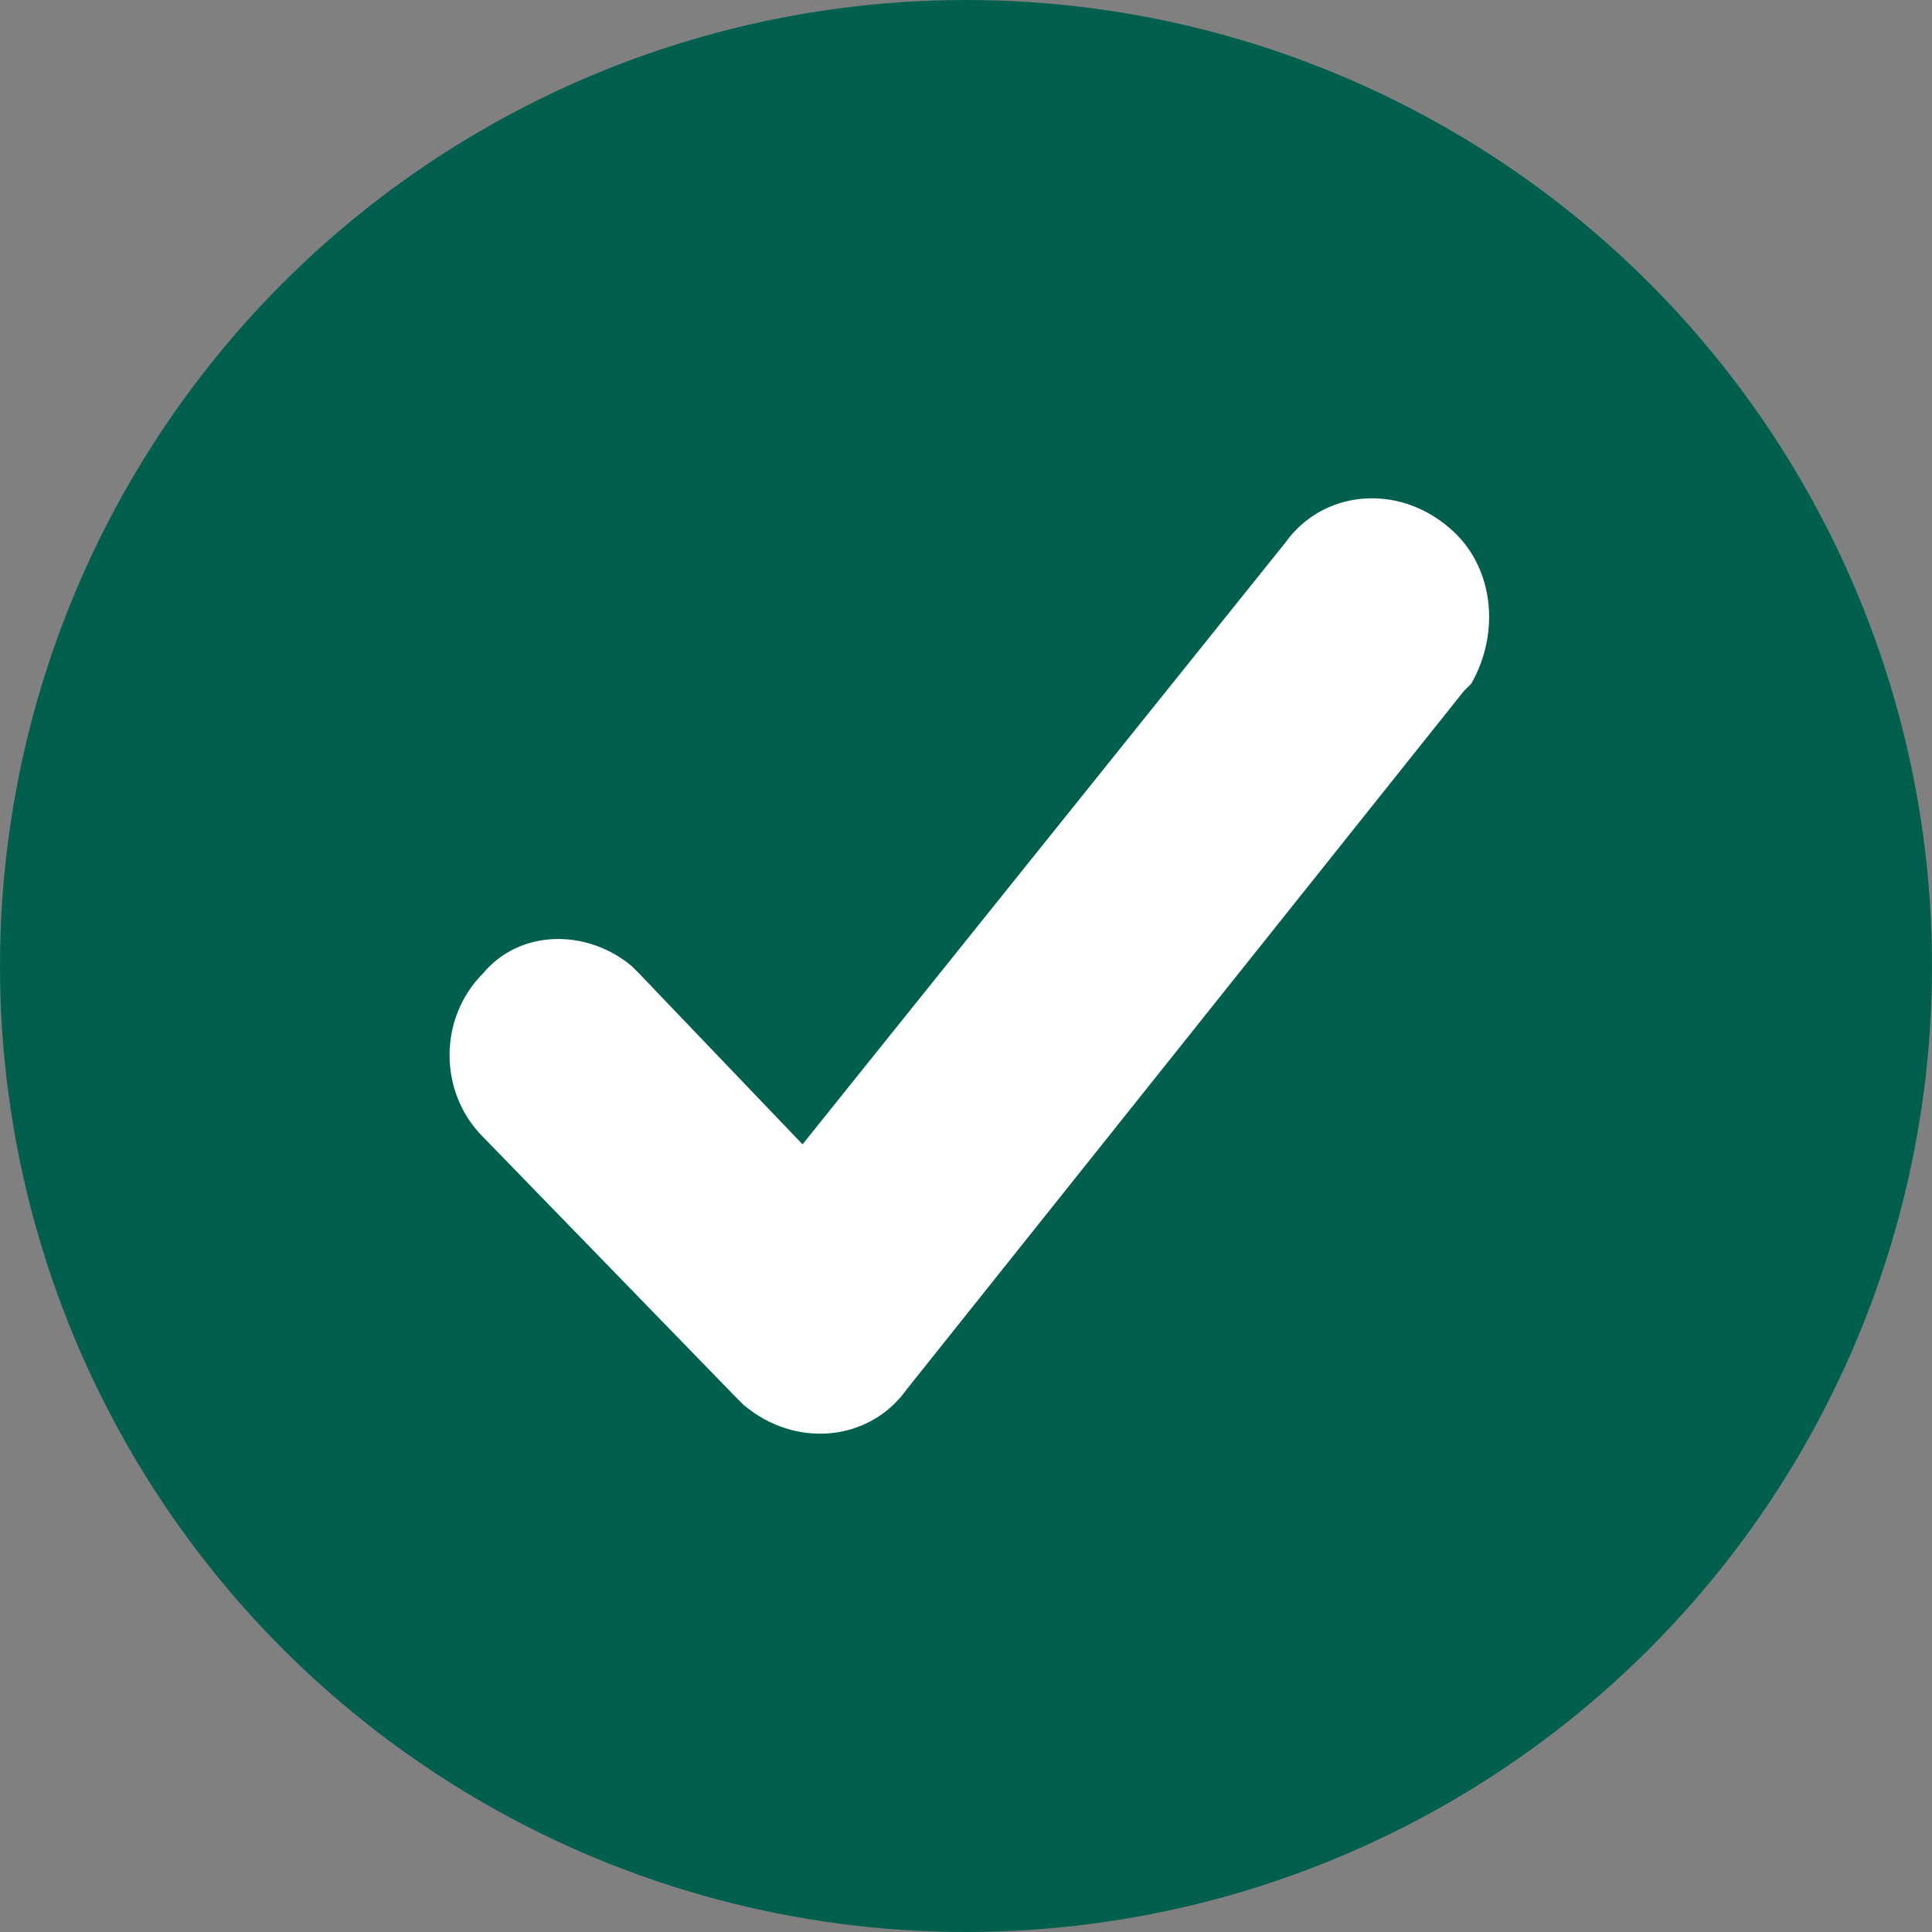<?xml version="1.0" encoding="UTF-8"?> <svg xmlns="http://www.w3.org/2000/svg" xmlns:xlink="http://www.w3.org/1999/xlink" version="1.1" id="Layer_1" x="0px" y="0px" viewBox="0 0 26 26" style="enable-background:new 0 0 26 26;" xml:space="preserve"><rect x="0" y="0" width="26" height="26" fill="#808080" stroke="none"/> <style type="text/css"> .st0{fill-rule:evenodd;clip-rule:evenodd;fill:#015F4E;} .st1{fill:#FFFFFF;} </style> <circle id="Oval" class="st0" cx="13" cy="13" r="13"></circle> <path id="Stroke-98" class="st1" d="M17.3,7.3c0.5-0.7,1.5-0.8,2.2-0.2c0.6,0.5,0.7,1.4,0.3,2.1l-0.1,0.1l-7.5,9.4 c-0.5,0.7-1.5,0.8-2.2,0.2l-0.1-0.1l-3.4-3.5c-0.6-0.6-0.6-1.6,0-2.2C7,12.5,7.9,12.5,8.5,13l0.1,0.1l2.2,2.3L17.3,7.3z"></path> </svg> 